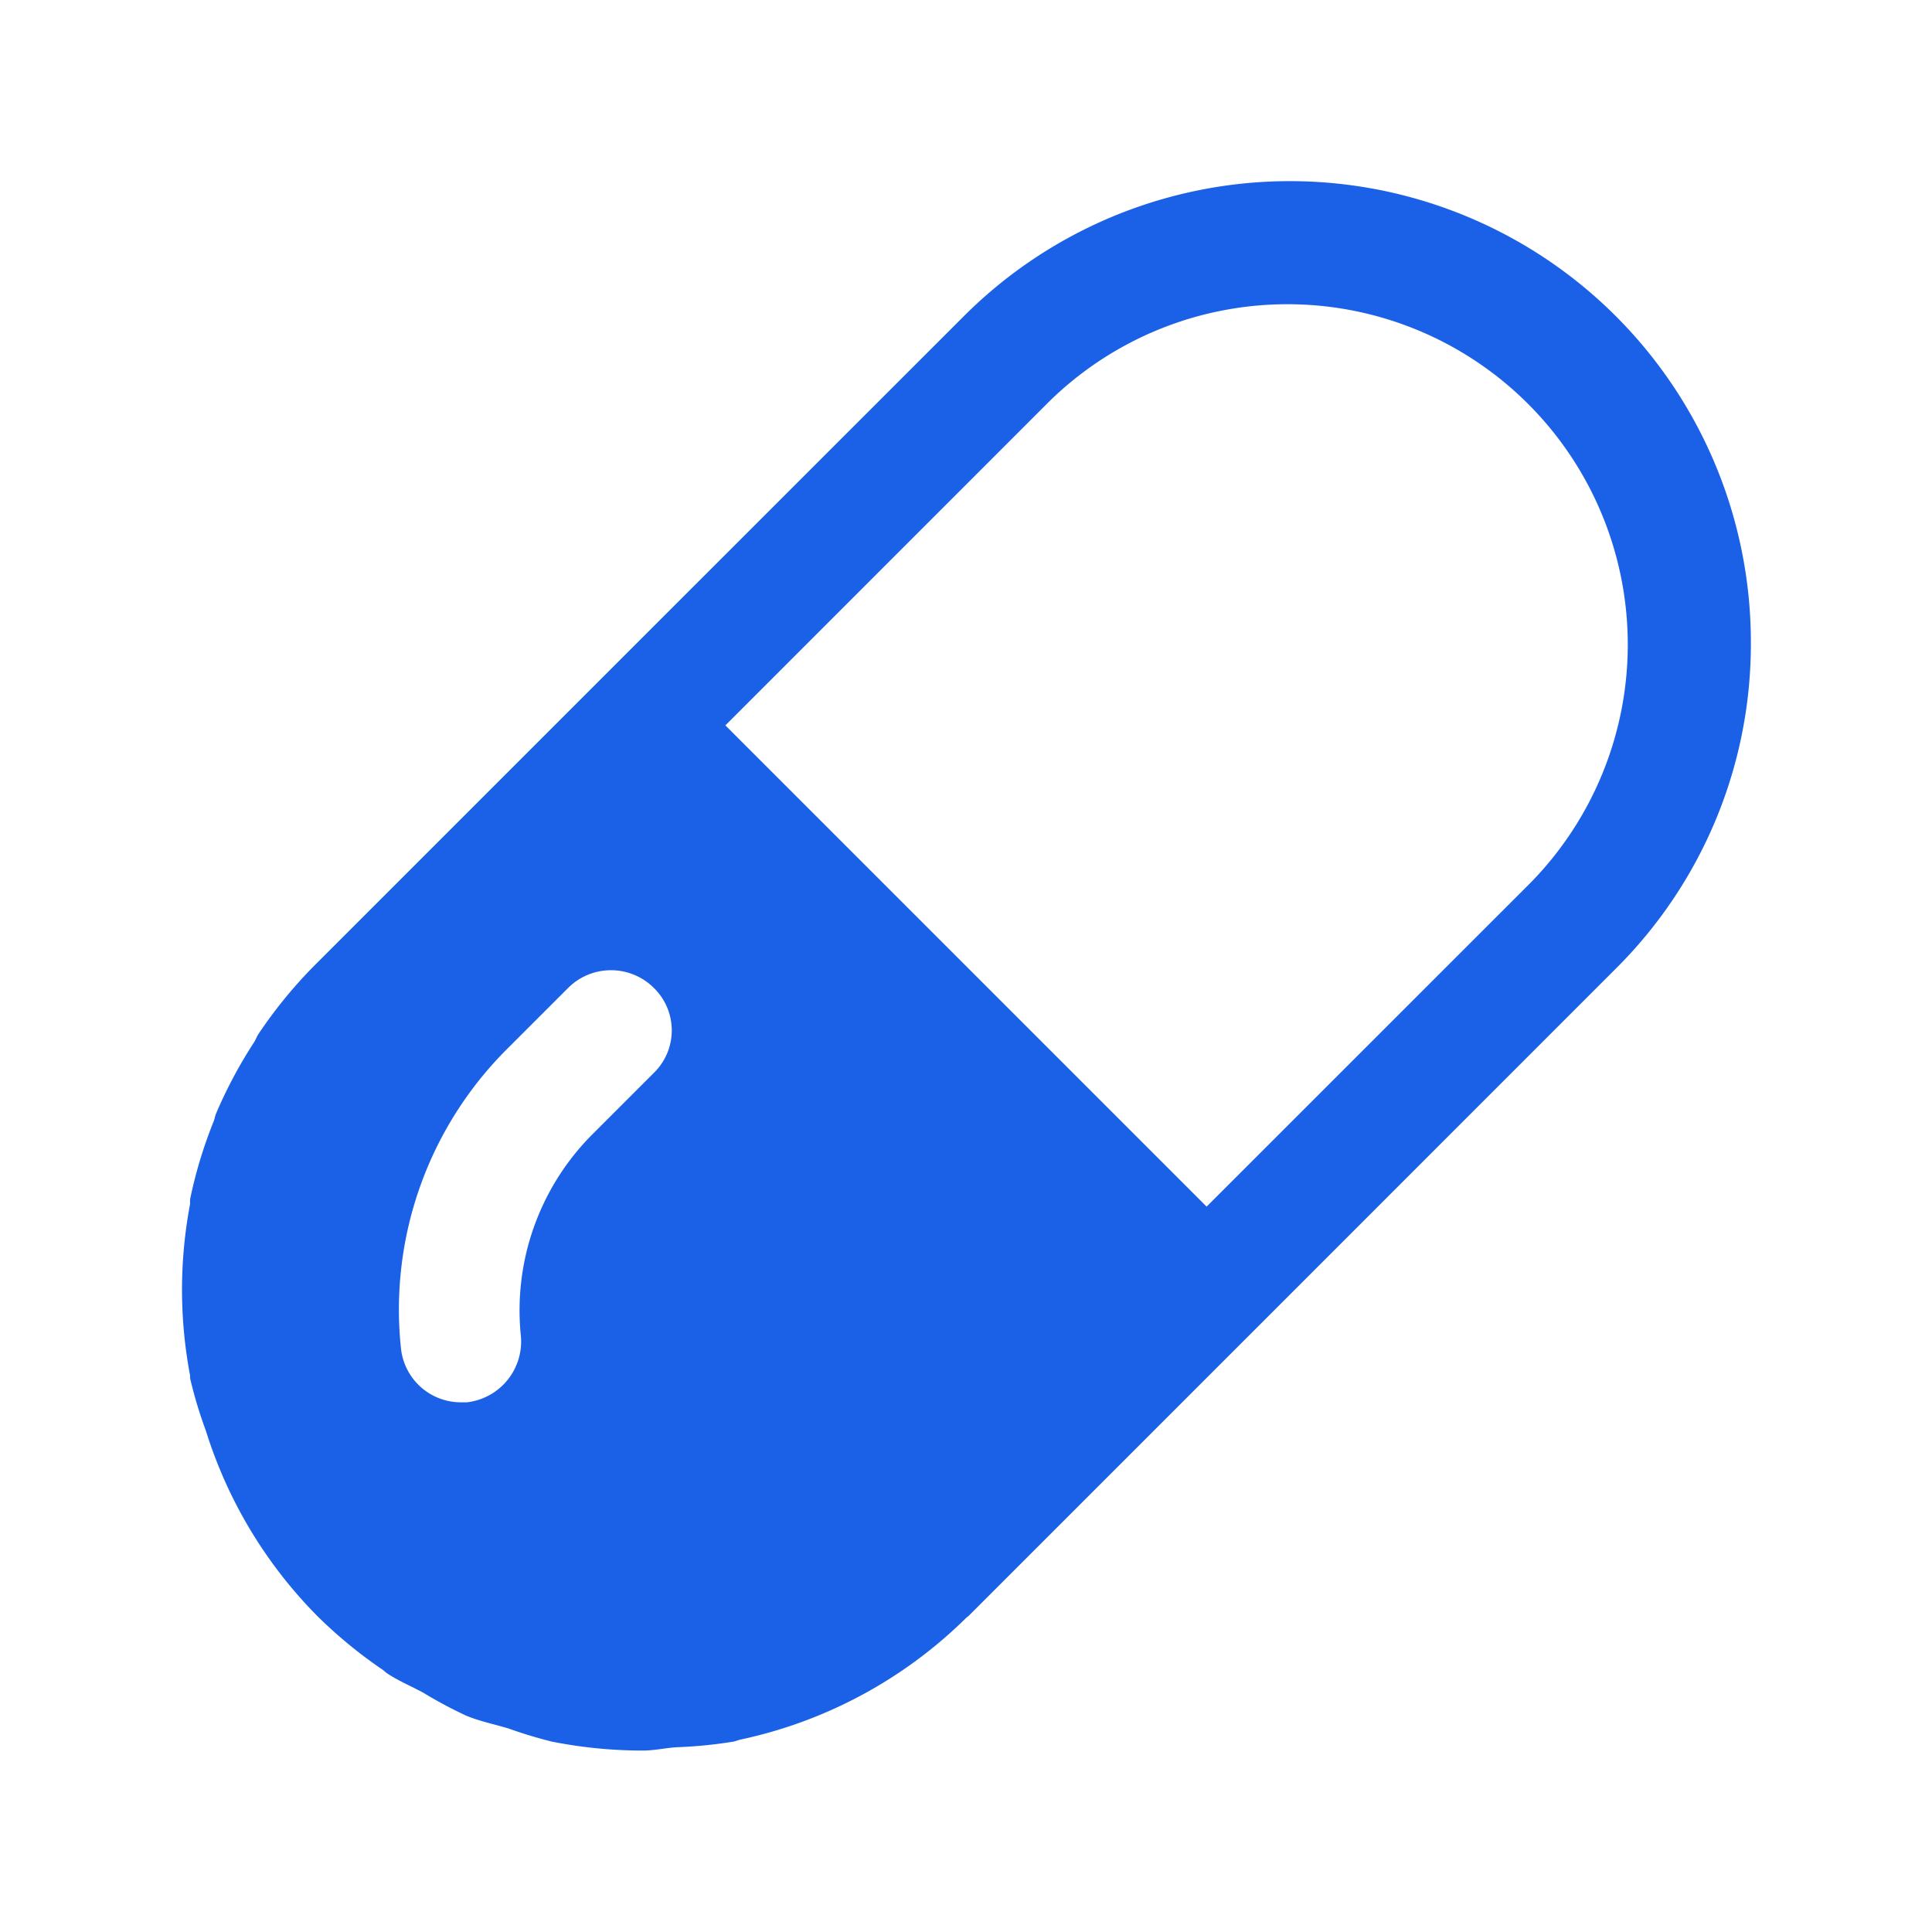 <?xml version="1.0" encoding="UTF-8"?> <svg xmlns="http://www.w3.org/2000/svg" xmlns:xlink="http://www.w3.org/1999/xlink" version="1.1" width="512" height="512" x="0" y="0" viewBox="0 0 24 24" style="enable-background:new 0 0 512 512" xml:space="preserve" class=""><g><path d="M21.75 7.978a5.727 5.727 0 0 0-9.777-4.05L7.95 7.95l-4.02 4.02a5.751 5.751 0 0 0-.72.876c-.021.031-.032.067-.053.1a5.766 5.766 0 0 0-.473.887c-.014.033-.018.07-.031.1a5.664 5.664 0 0 0-.292.966v.059a5.754 5.754 0 0 0-.1 1.06v.008a5.737 5.737 0 0 0 .1 1.06.2.2 0 0 0 .006.059 5.509 5.509 0 0 0 .191.63 5.669 5.669 0 0 0 1.377 2.293 5.743 5.743 0 0 0 .818.674c.019.012.034.03.053.043.142.095.3.16.451.242a5.452 5.452 0 0 0 .533.285c.17.071.353.107.53.161a5.6 5.6 0 0 0 .536.162 5.794 5.794 0 0 0 1.129.111c.14 0 .275-.031.414-.041a5.592 5.592 0 0 0 .712-.07c.032-.006.062-.021.1-.028A5.675 5.675 0 0 0 12 20.1c.01-.01.023-.017.033-.027l4.02-4.02 4.022-4.023a5.687 5.687 0 0 0 1.675-4.052zM8.12 13.33l-.76.76a3.094 3.094 0 0 0-.89 2.5.76.76 0 0 1-.67.83h-.08a.748.748 0 0 1-.74-.68 4.569 4.569 0 0 1 1.32-3.71l.76-.76a.754.754 0 0 1 1.06 0 .737.737 0 0 1 0 1.06zm6.869 1.659L9.011 9.011l4.022-4.023a4.228 4.228 0 0 1 5.979 5.979z" fill="#1b61e7" opacity="1" data-original="#000000" class=""></path></g></svg> 
